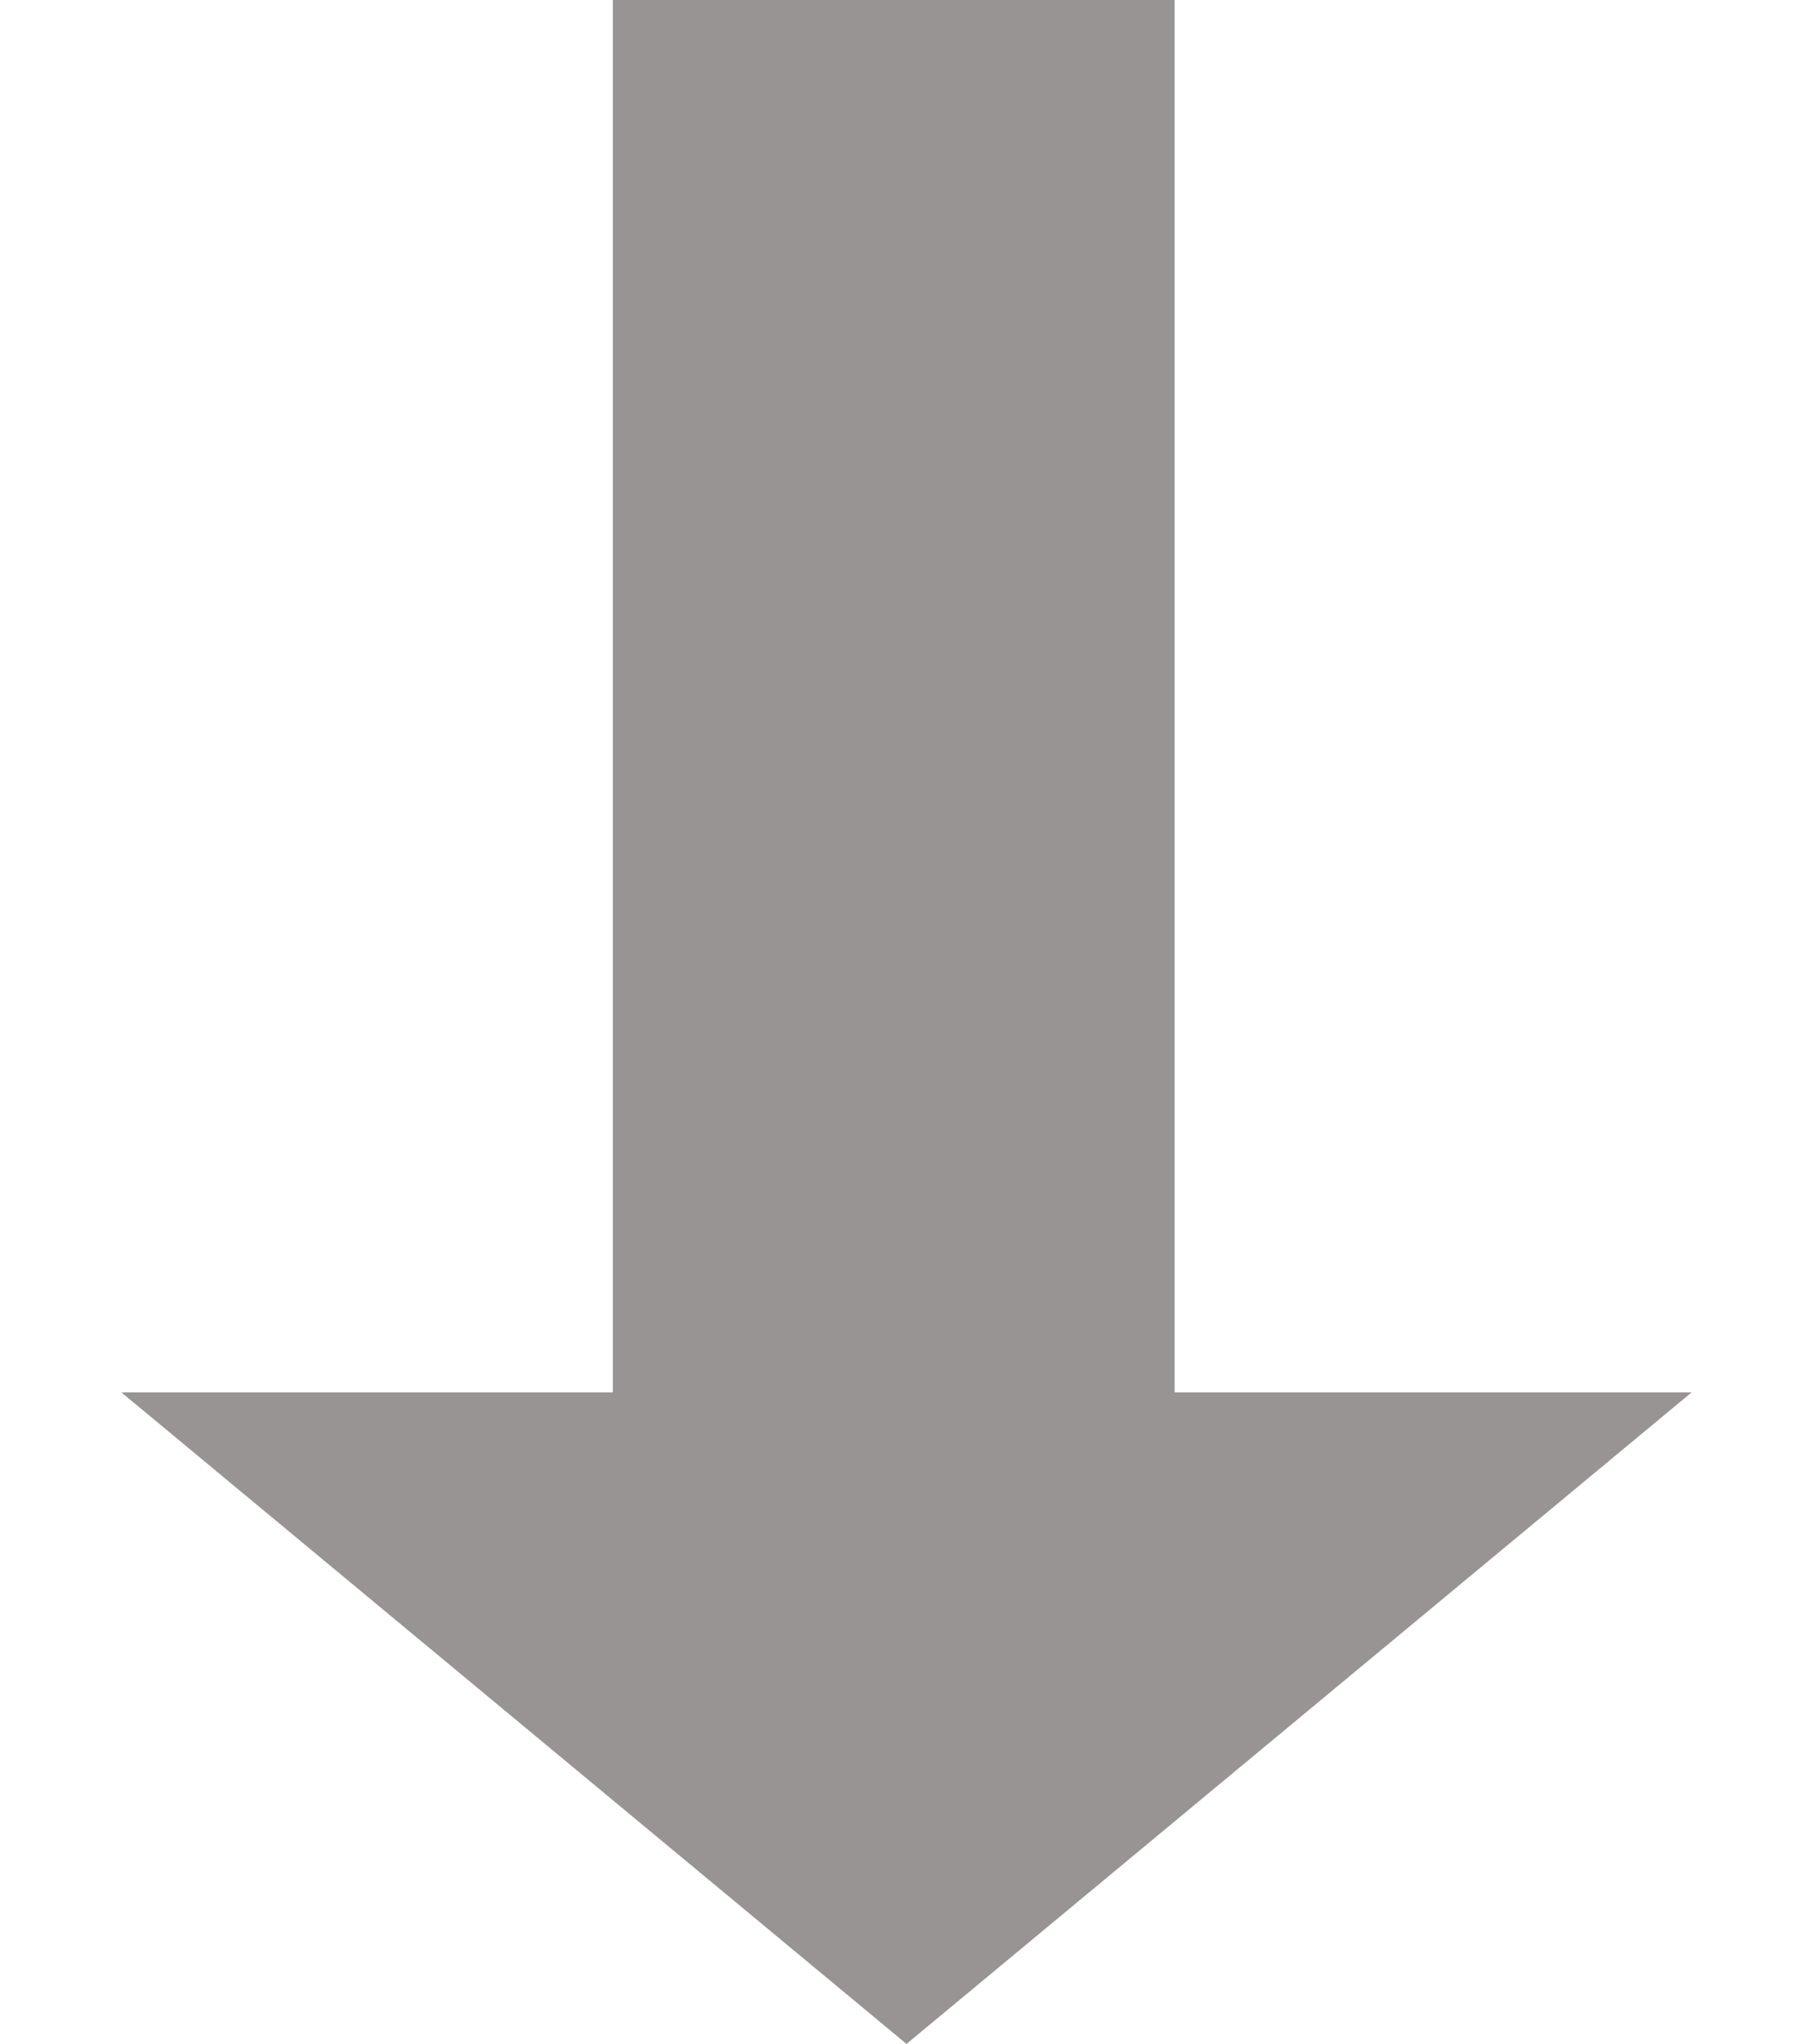 <svg width="71" height="80" viewBox="0 0 71 80" fill="none" xmlns="http://www.w3.org/2000/svg">
<path d="M35.5 80L66.244 54.5H4.756L35.5 80Z" fill="#989494"/>
<rect x="24" width="22" height="58" fill="#989494"/>
</svg>
